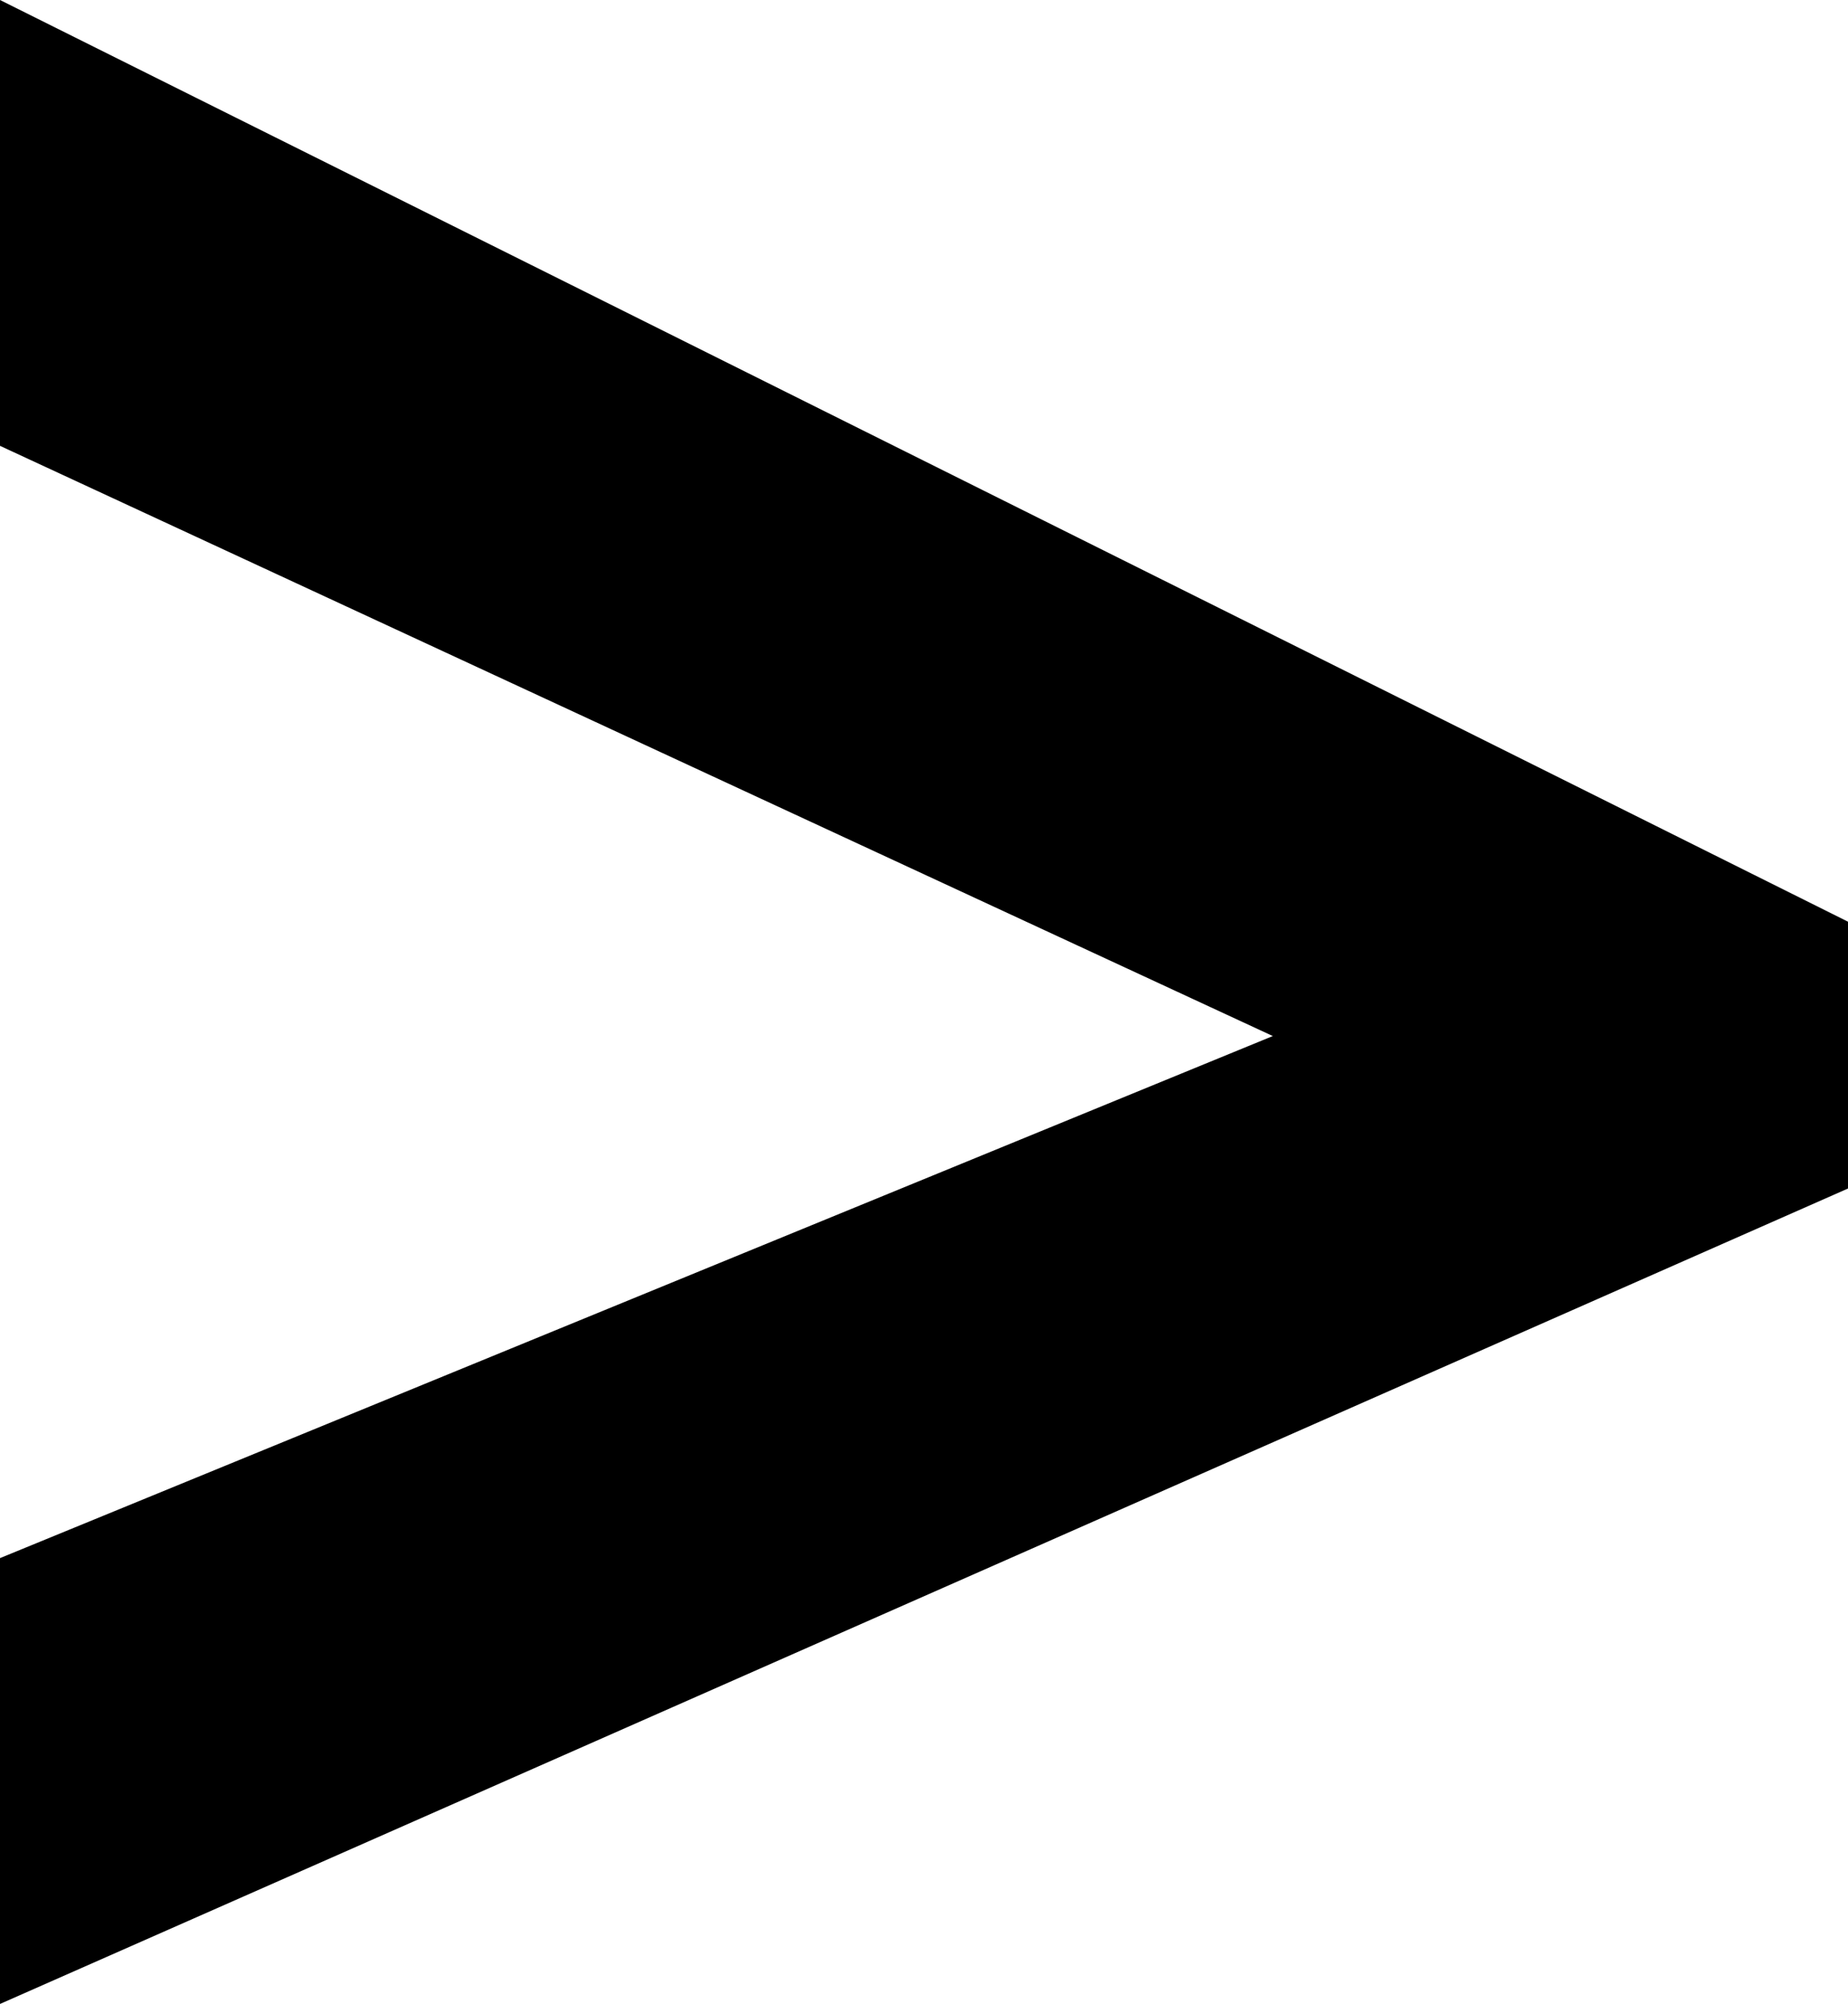 <?xml version="1.0" encoding="UTF-8"?>
<svg id="Warstwa_2" data-name="Warstwa 2" xmlns="http://www.w3.org/2000/svg" viewBox="0 0 16 17.35">
  <g id="MAIN">
    <path d="m0,13.49l11.02-4.52L0,3.86V0l16,7.98v2.31L0,17.35v-3.86Z"/>
  </g>
</svg>